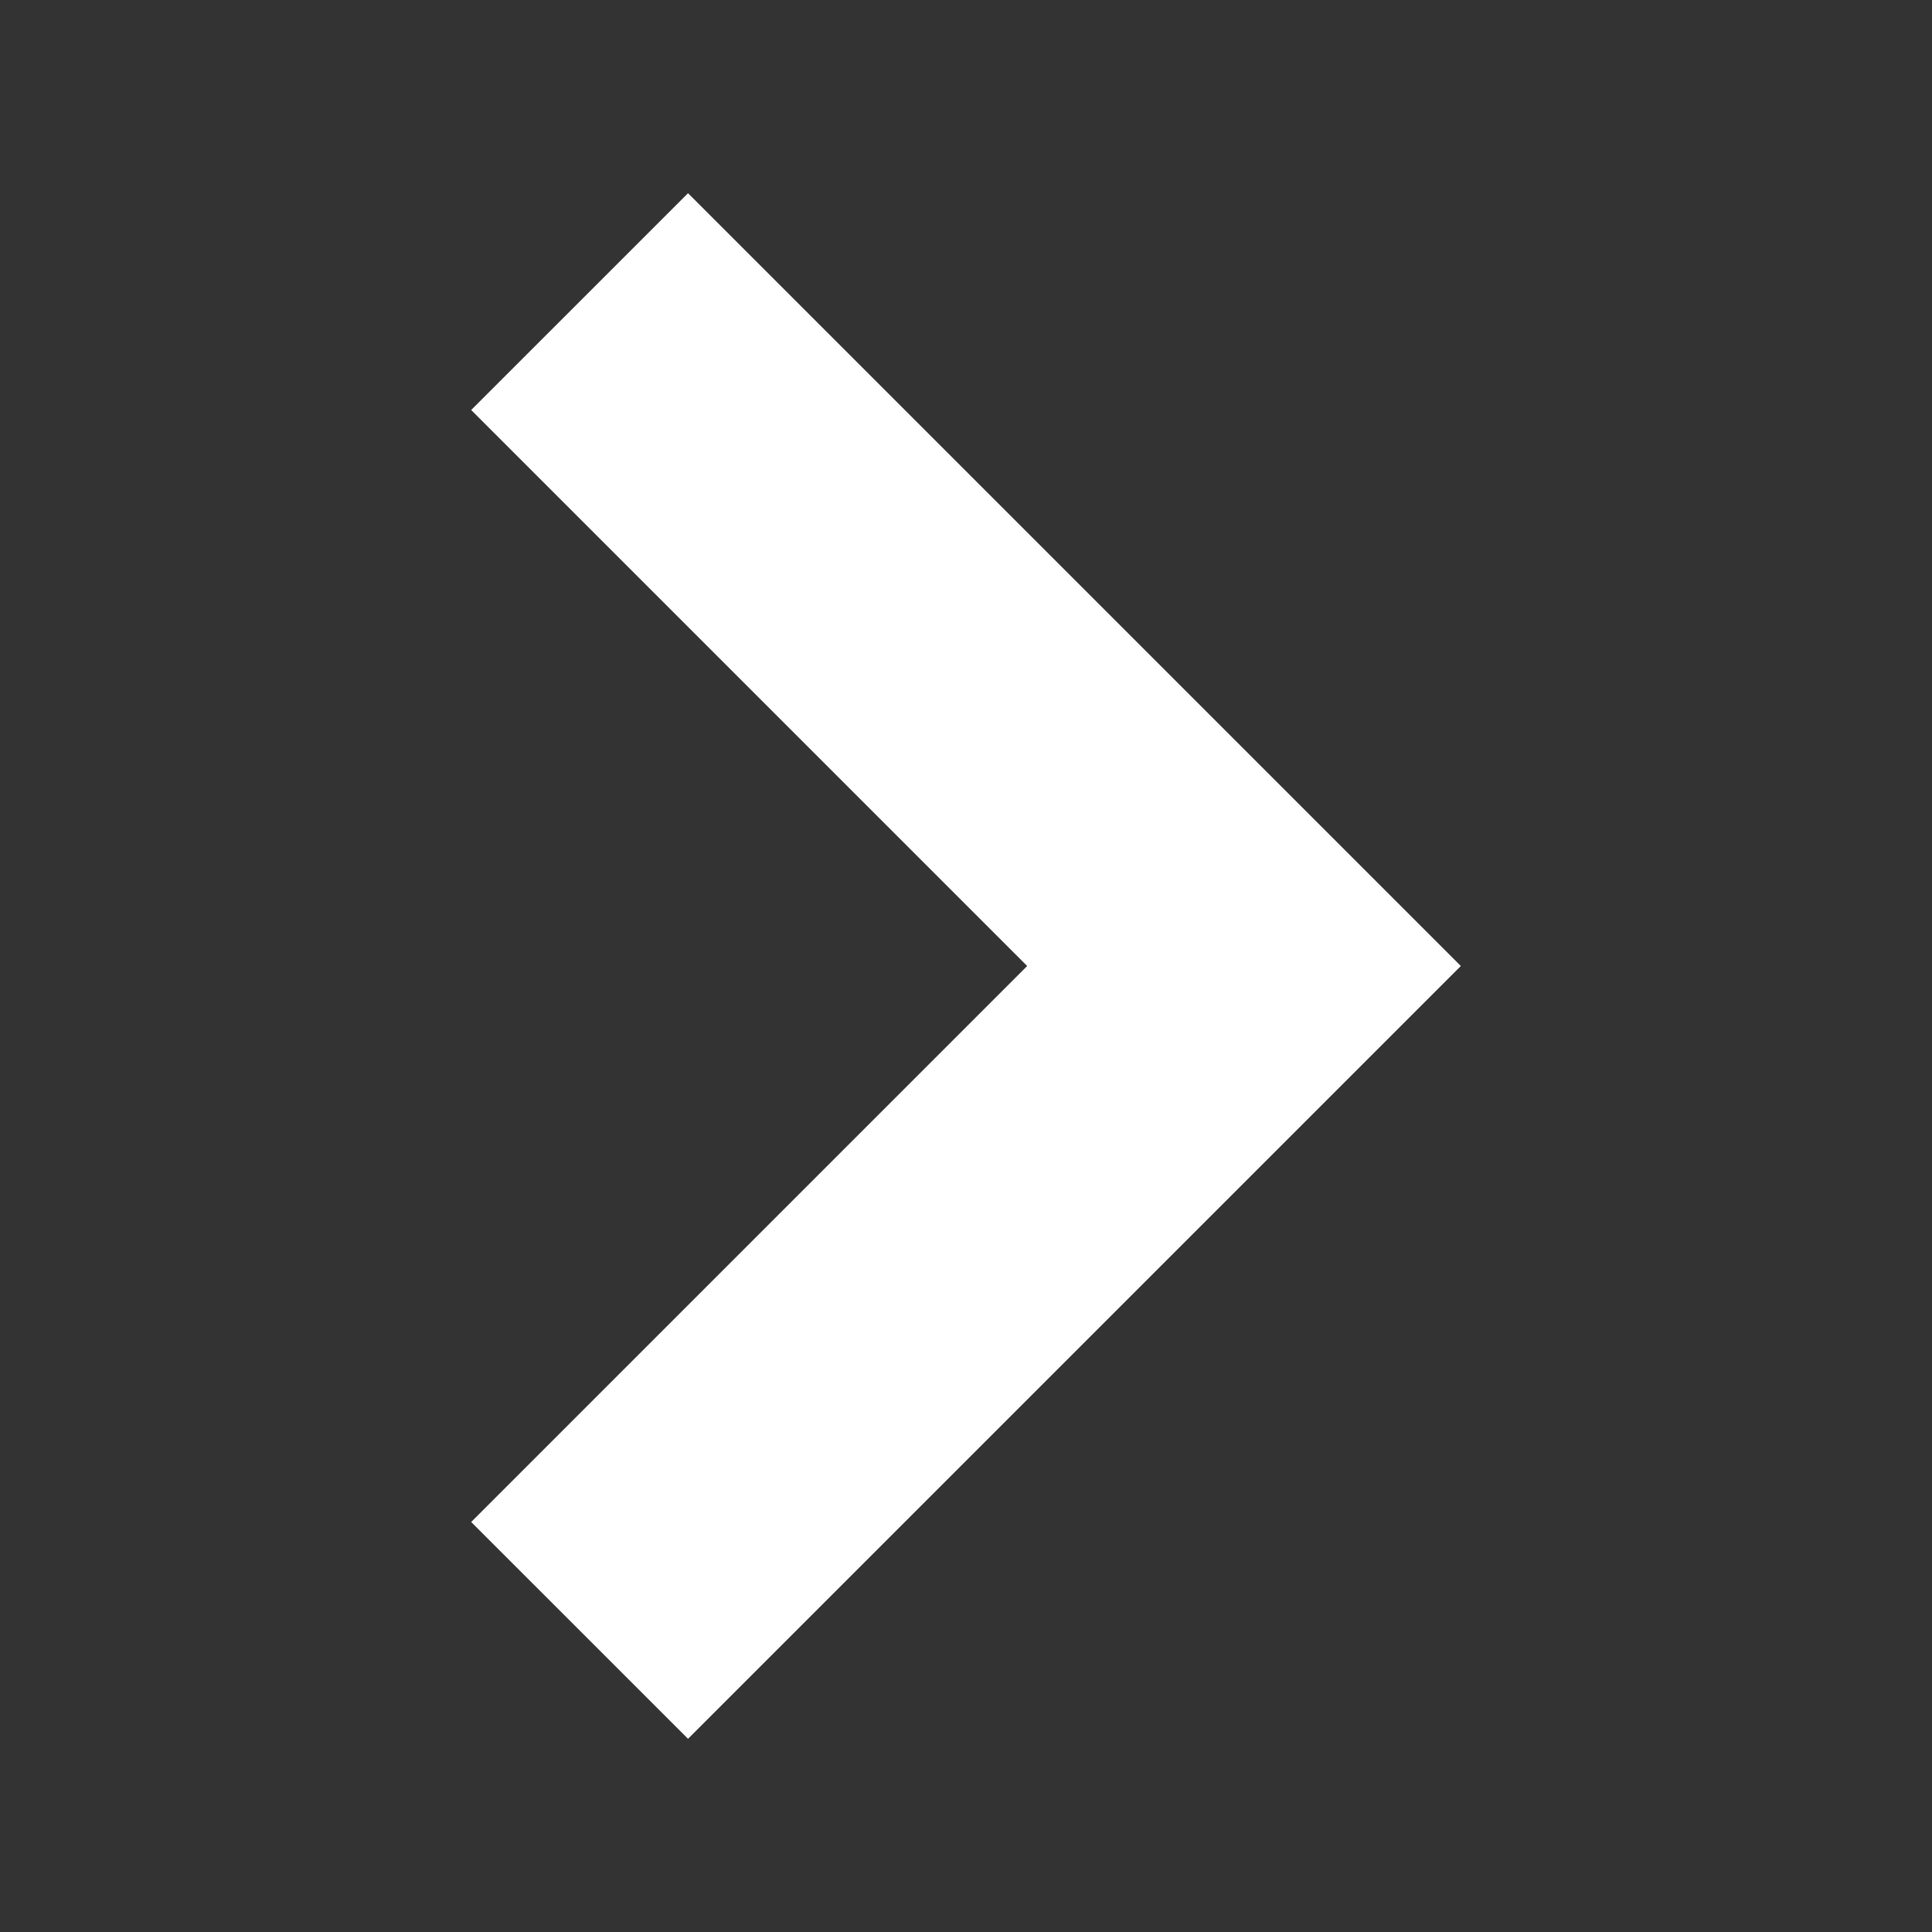 <?xml version="1.0" encoding="UTF-8"?><svg id="a" xmlns="http://www.w3.org/2000/svg" viewBox="0 0 500 500"><rect x="0" y="0" width="500" height="500" fill="#333333" stroke="none"/><defs><style>.b{fill:#fff;}</style></defs><polygon class="b" points="178.06 50 121.94 106.11 265.83 250 121.94 393.89 178.06 450 378.06 250 178.06 50"/></svg>